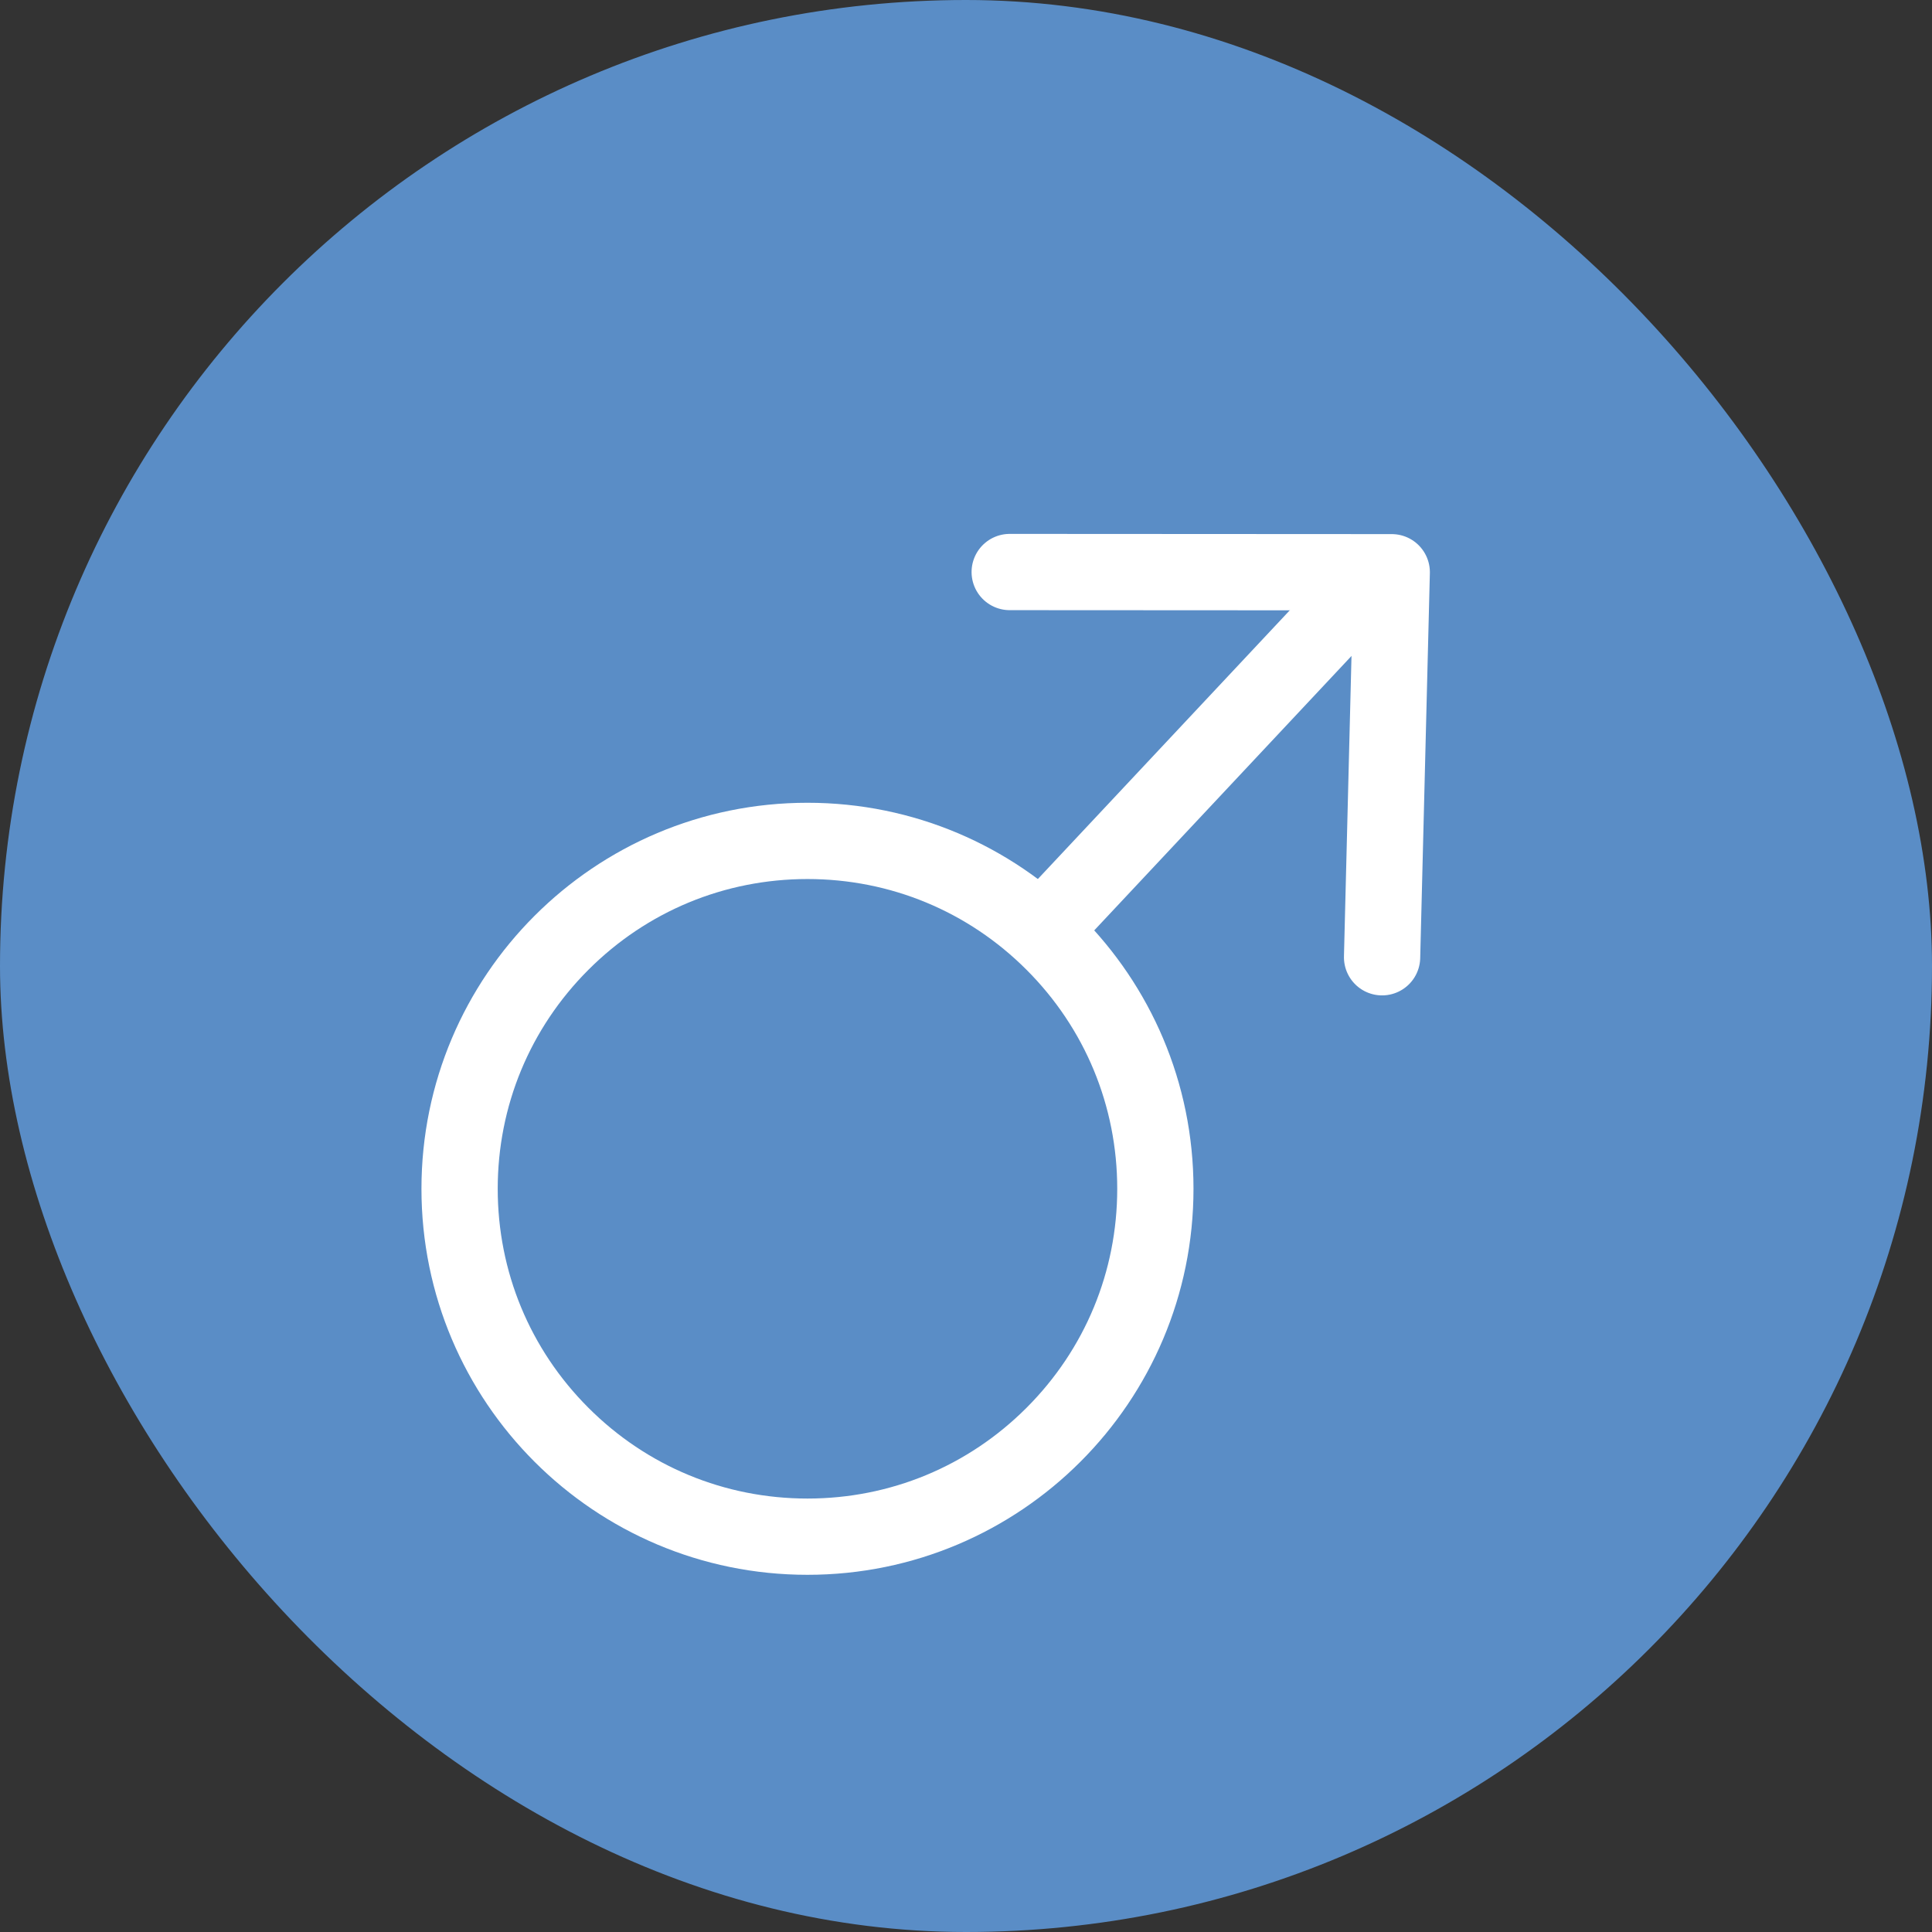 <svg xmlns="http://www.w3.org/2000/svg" width="76" height="76" viewBox="0 0 76 76">
  <rect x="0" y="0" width="76" height="76" fill="#333333" stroke="none"/>
  <g id="Group_1134" data-name="Group 1134" transform="translate(-1237 -2231)">
    <rect id="Rectangle_371" data-name="Rectangle 371" width="76" height="76" rx="38" transform="translate(1237 2231)" fill="#5a8dc6"/>
    <g id="Path_624" data-name="Path 624" transform="translate(1253.579 2262.579)" fill="none">
      <path d="M15.185,0A15.185,15.185,0,1,1,0,15.185,15.185,15.185,0,0,1,15.185,0Z" stroke="none"/>
      <path d="M 15.185 3 C 11.93 3 8.87 4.267 6.569 6.569 C 4.267 8.87 3 11.93 3 15.185 C 3 18.44 4.267 21.5 6.569 23.801 C 8.87 26.103 11.93 27.37 15.185 27.37 C 18.44 27.37 21.5 26.103 23.801 23.801 C 26.103 21.5 27.37 18.44 27.37 15.185 C 27.37 11.93 26.103 8.87 23.801 6.569 C 21.5 4.267 18.44 3 15.185 3 M 15.185 1.9073486328125e-06 C 23.571 1.9073486328125e-06 30.37 6.799 30.37 15.185 C 30.37 23.571 23.571 30.37 15.185 30.37 C 6.799 30.37 3.814697265625e-06 23.571 3.814697265625e-06 15.185 C 3.814697265625e-06 6.799 6.799 1.9073486328125e-06 15.185 1.9073486328125e-06 Z" stroke="none" fill="#fff"/>
    </g>
    <path id="Path_668" data-name="Path 668" d="M0,14.34,13.444,0" transform="translate(1277.33 2253.961)" fill="none" stroke="#fff" stroke-width="3"/>
    <path id="Path_625" data-name="Path 625" d="M0,0,10.8,10.451,0,21.077" transform="matrix(0.719, -0.695, 0.695, 0.719, 1276.719, 2253.502)" fill="none" stroke="#fff" stroke-linecap="round" stroke-linejoin="round" stroke-width="3"/>
  </g>
</svg>
